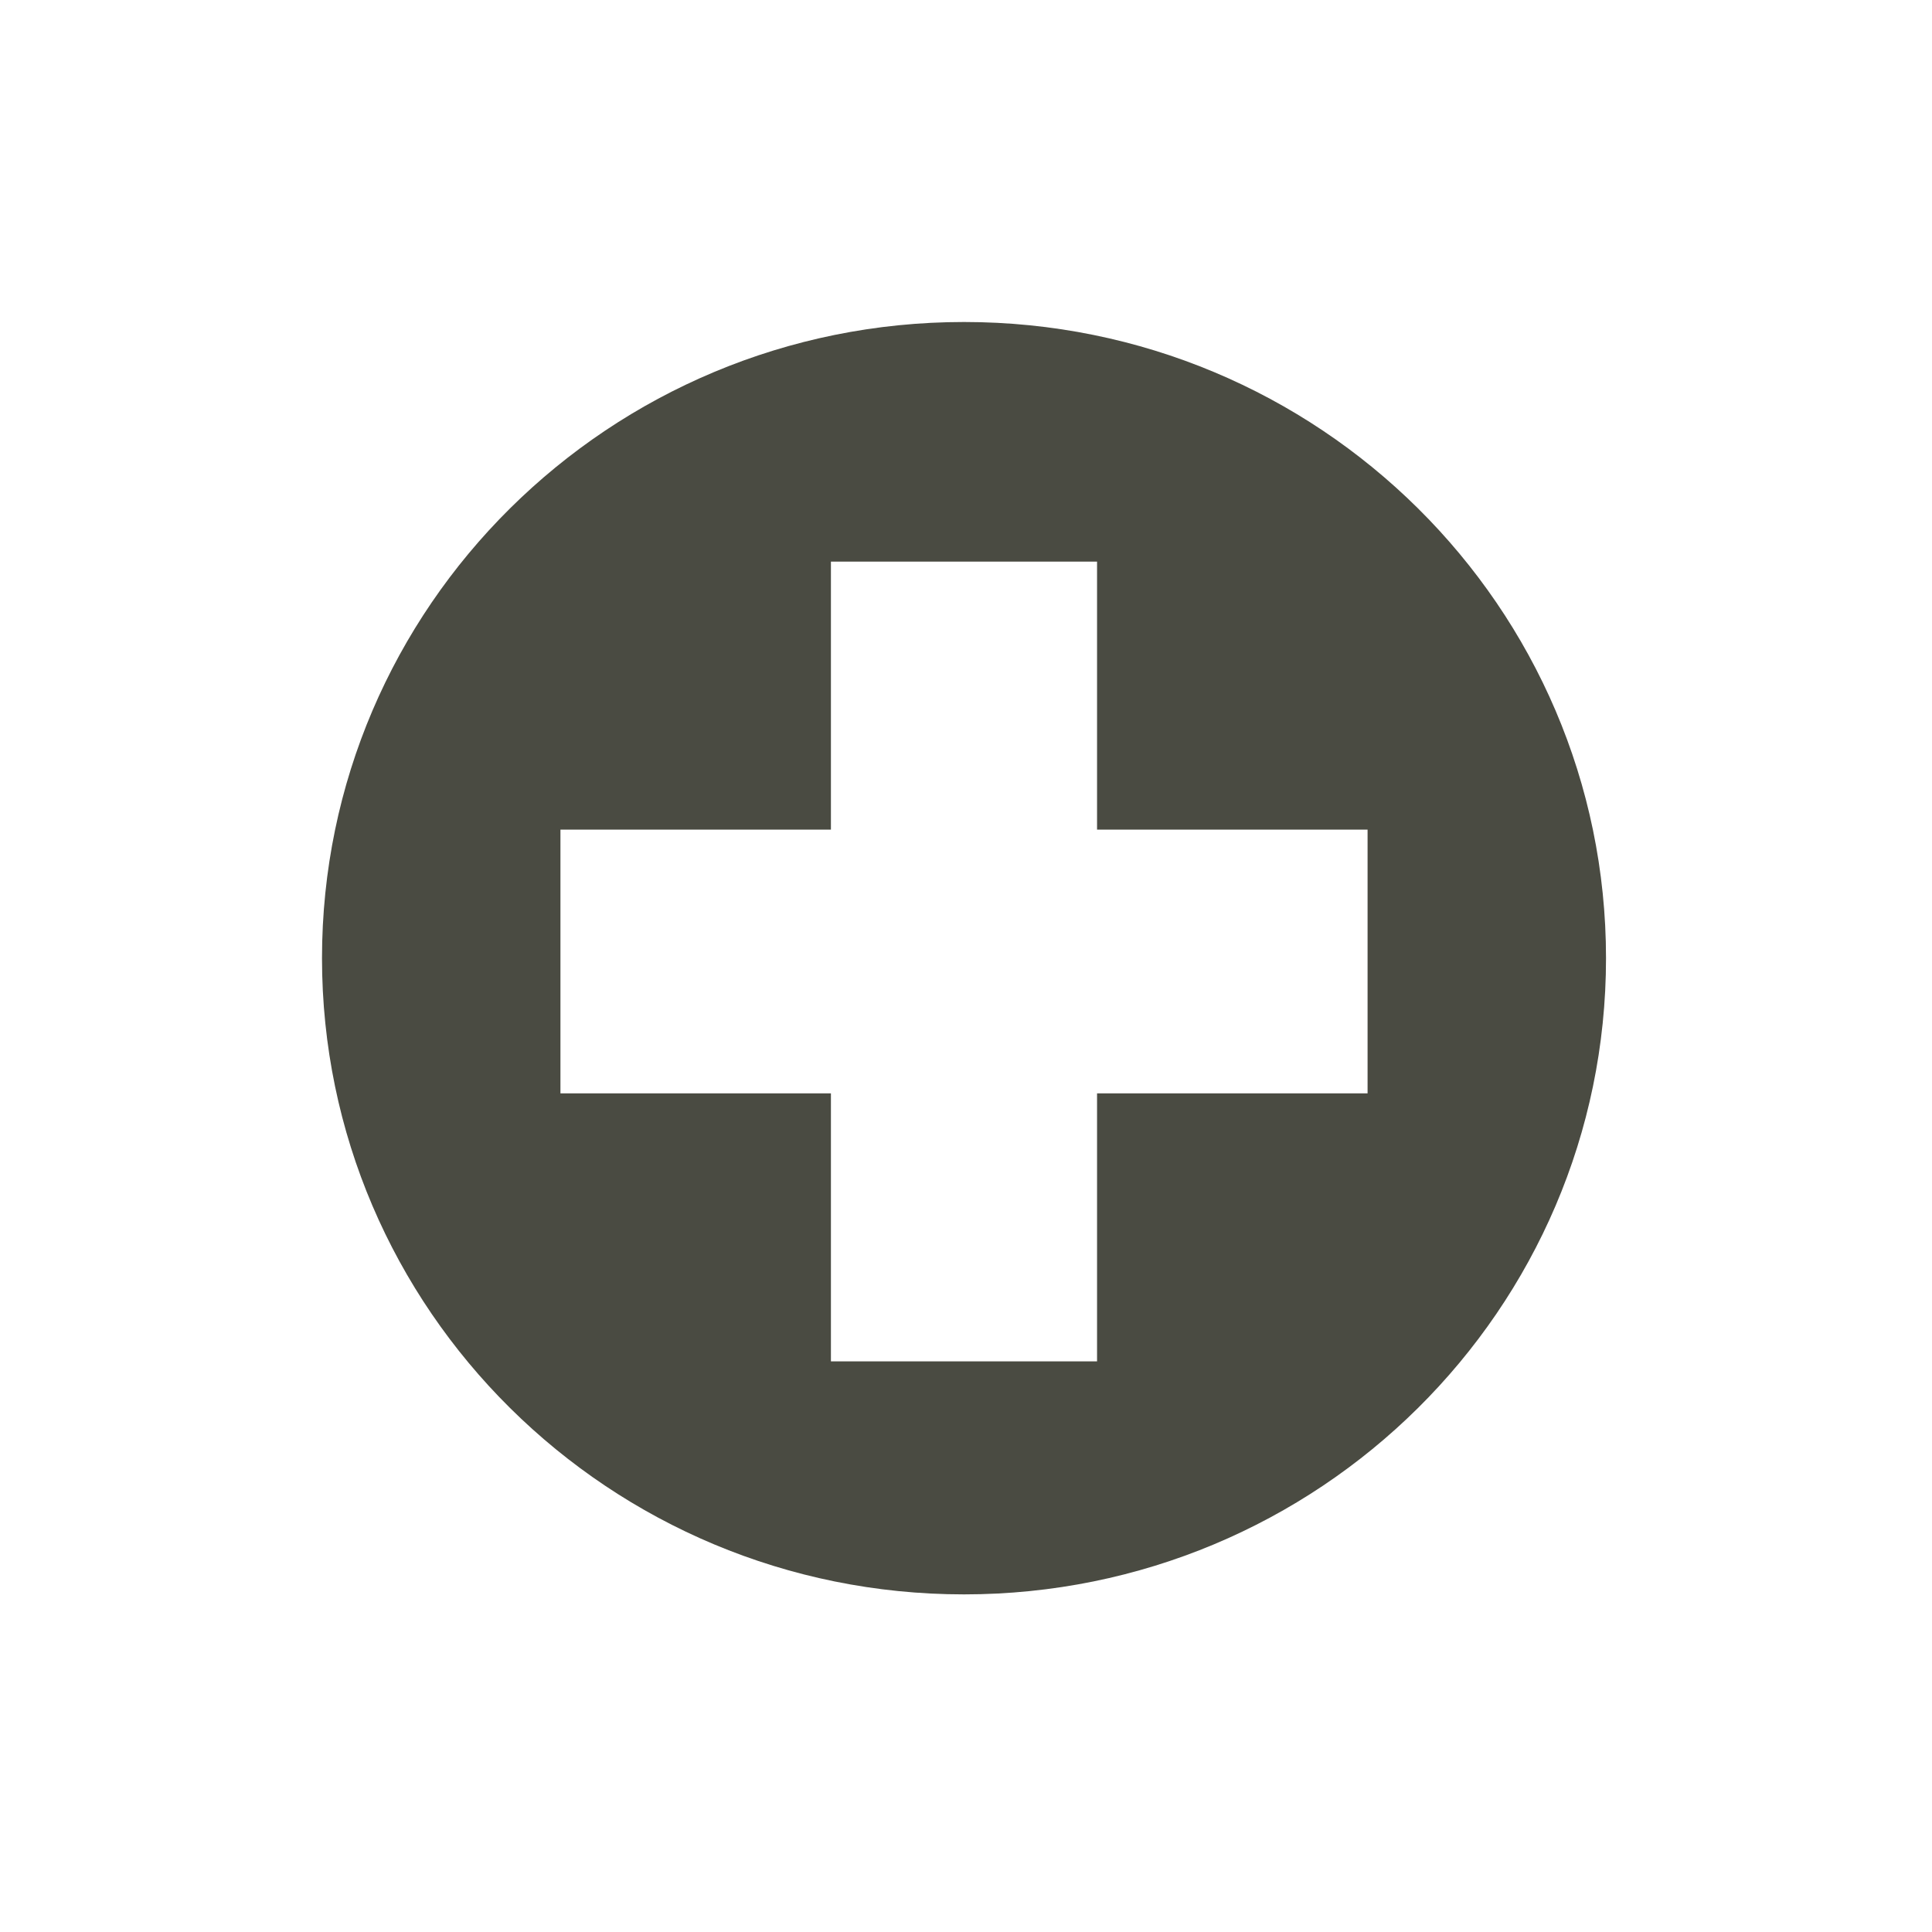 <svg width="48" height="48" viewBox="0 0 48 48" fill="none" xmlns="http://www.w3.org/2000/svg">
<path fill-rule="evenodd" clip-rule="evenodd" d="M8 23.806C8 15.078 15.143 8 23.951 8C32.759 8 39.901 15.078 39.901 23.806C39.901 32.534 32.759 39.612 23.951 39.612C15.143 39.612 8 32.534 8 23.806ZM27.256 27.164H33.977V20.612H27.256V13.953H20.644V20.612H13.924V27.164H20.644V33.823H27.256V27.164Z" fill="#4A4B42"/>
</svg>
